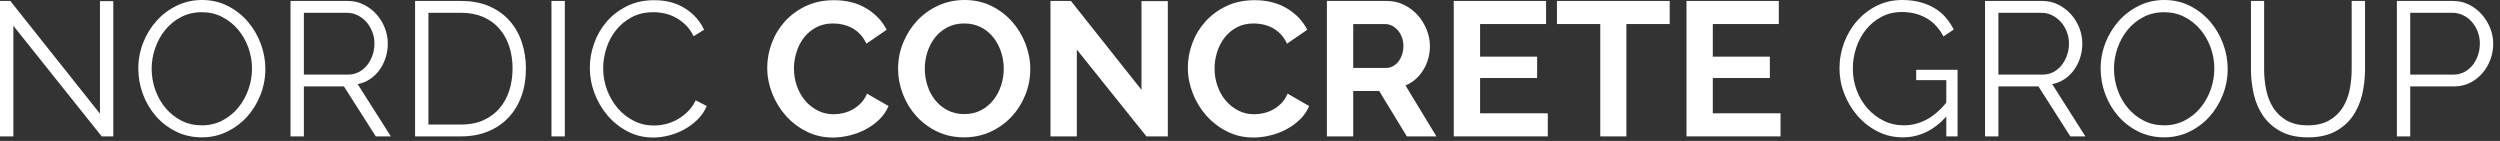 <?xml version="1.0" encoding="UTF-8" standalone="no"?>
<svg width="337" height="19" viewBox="0 0 337 19"
  xmlns="http://www.w3.org/2000/svg" 
  xml:space="preserve" 
  style="fill-rule:evenodd;clip-rule:evenodd;stroke-linejoin:round;stroke-miterlimit:1.414;">
  <rect x="0" y="0" width="337" height="19" fill="#333333" stroke="none"/>
  <g id="Layer-1">
    <path d="M1.8,3.471l0,14.914l-1.8,0l0,-18.257l1.389,0l12.085,15.197l0,-15.171l1.8,0l0,18.231l-1.568,0l-11.906,-14.914Z" style="fill:#fff;fill-rule:nonzero;"/>
    <path d="M20.443,9.257c0,0.994 0.163,1.95 0.489,2.867c0.325,0.917 0.788,1.732 1.388,2.443c0.6,0.711 1.311,1.277 2.135,1.697c0.822,0.42 1.739,0.63 2.751,0.63c1.029,0 1.963,-0.222 2.803,-0.669c0.839,-0.445 1.551,-1.028 2.134,-1.748c0.583,-0.72 1.032,-1.534 1.35,-2.443c0.317,-0.908 0.476,-1.834 0.476,-2.777c0,-0.994 -0.168,-1.95 -0.502,-2.867c-0.334,-0.917 -0.801,-1.727 -1.401,-2.43c-0.601,-0.703 -1.311,-1.264 -2.134,-1.684c-0.823,-0.42 -1.732,-0.63 -2.726,-0.63c-1.029,0 -1.963,0.218 -2.803,0.655c-0.84,0.437 -1.552,1.016 -2.134,1.736c-0.583,0.72 -1.033,1.534 -1.35,2.443c-0.318,0.909 -0.476,1.834 -0.476,2.777m6.763,9.257c-1.269,0 -2.43,-0.261 -3.484,-0.784c-1.055,-0.523 -1.959,-1.217 -2.713,-2.083c-0.755,-0.866 -1.337,-1.855 -1.749,-2.97c-0.411,-1.114 -0.617,-2.254 -0.617,-3.42c0,-1.217 0.218,-2.383 0.656,-3.497c0.437,-1.114 1.041,-2.1 1.812,-2.957c0.772,-0.858 1.681,-1.539 2.727,-2.045c1.045,-0.505 2.176,-0.758 3.394,-0.758c1.268,0 2.43,0.27 3.484,0.81c1.054,0.54 1.954,1.247 2.7,2.121c0.746,0.874 1.324,1.865 1.735,2.97c0.412,1.106 0.618,2.233 0.618,3.382c0,1.217 -0.219,2.383 -0.656,3.497c-0.437,1.114 -1.037,2.096 -1.8,2.944c-0.763,0.848 -1.667,1.526 -2.713,2.032c-1.046,0.505 -2.177,0.758 -3.394,0.758" style="fill:#fff;fill-rule:nonzero;"/>
    <path d="M40.962,10.054l5.966,0c0.531,0 1.015,-0.116 1.452,-0.347c0.438,-0.232 0.811,-0.544 1.119,-0.939c0.309,-0.394 0.548,-0.839 0.72,-1.337c0.171,-0.497 0.257,-1.02 0.257,-1.568c0,-0.549 -0.098,-1.076 -0.295,-1.581c-0.198,-0.506 -0.463,-0.948 -0.798,-1.325c-0.334,-0.377 -0.728,-0.677 -1.182,-0.9c-0.455,-0.222 -0.93,-0.334 -1.427,-0.334l-5.812,0l0,8.331Zm-1.8,8.332l0,-18.257l7.715,0c0.788,0 1.512,0.167 2.172,0.501c0.66,0.334 1.23,0.771 1.71,1.311c0.48,0.54 0.853,1.154 1.119,1.839c0.265,0.686 0.398,1.38 0.398,2.083c0,0.669 -0.099,1.307 -0.295,1.916c-0.198,0.608 -0.472,1.157 -0.823,1.645c-0.352,0.489 -0.776,0.9 -1.273,1.234c-0.498,0.335 -1.054,0.562 -1.672,0.682l4.475,7.046l-2.032,0l-4.294,-6.738l-5.4,0l0,6.738l-1.8,0Z" style="fill:#fff;fill-rule:nonzero;"/>
    <path d="M69.093,9.231c0,-1.097 -0.154,-2.104 -0.462,-3.021c-0.309,-0.917 -0.759,-1.71 -1.35,-2.379c-0.592,-0.668 -1.316,-1.187 -2.173,-1.556c-0.858,-0.368 -1.844,-0.552 -2.957,-0.552l-4.398,0l0,15.068l4.398,0c1.131,0 2.13,-0.193 2.995,-0.579c0.865,-0.385 1.59,-0.917 2.173,-1.594c0.583,-0.677 1.024,-1.474 1.324,-2.391c0.3,-0.917 0.45,-1.916 0.45,-2.996m-13.14,9.154l0,-18.257l6.198,0c1.456,0 2.729,0.241 3.818,0.72c1.088,0.481 1.997,1.132 2.726,1.955c0.728,0.823 1.276,1.787 1.646,2.892c0.368,1.106 0.552,2.285 0.552,3.536c0,1.389 -0.205,2.645 -0.617,3.767c-0.412,1.123 -0.999,2.083 -1.761,2.88c-0.763,0.797 -1.681,1.415 -2.752,1.852c-1.071,0.437 -2.275,0.655 -3.612,0.655l-6.198,0Z" style="fill:#fff;fill-rule:nonzero;"/>
    <rect x="74.339" y="0.129" width="1.8" height="18.257" style="fill:#fff;"/>
    <path d="M79.508,9.129c0,-1.097 0.193,-2.19 0.579,-3.279c0.385,-1.088 0.946,-2.061 1.684,-2.918c0.737,-0.857 1.646,-1.556 2.725,-2.096c1.08,-0.54 2.306,-0.81 3.678,-0.81c1.628,0 3.021,0.369 4.178,1.106c1.157,0.737 2.01,1.697 2.559,2.88l-1.415,0.874c-0.291,-0.6 -0.647,-1.106 -1.067,-1.517c-0.42,-0.411 -0.87,-0.746 -1.35,-1.003c-0.48,-0.257 -0.977,-0.441 -1.491,-0.553c-0.515,-0.111 -1.02,-0.167 -1.517,-0.167c-1.098,0 -2.066,0.223 -2.906,0.669c-0.84,0.445 -1.547,1.028 -2.121,1.748c-0.575,0.72 -1.008,1.53 -1.299,2.43c-0.292,0.9 -0.437,1.813 -0.437,2.739c0,1.011 0.176,1.98 0.527,2.905c0.351,0.926 0.831,1.745 1.44,2.456c0.608,0.712 1.328,1.277 2.16,1.697c0.831,0.421 1.736,0.63 2.713,0.63c0.514,0 1.041,-0.064 1.581,-0.193c0.54,-0.128 1.063,-0.334 1.569,-0.617c0.505,-0.283 0.973,-0.634 1.401,-1.054c0.429,-0.42 0.788,-0.93 1.08,-1.53l1.492,0.771c-0.292,0.686 -0.703,1.29 -1.235,1.813c-0.531,0.523 -1.123,0.964 -1.774,1.324c-0.651,0.361 -1.341,0.635 -2.07,0.823c-0.729,0.189 -1.444,0.283 -2.147,0.283c-1.251,0 -2.4,-0.274 -3.446,-0.823c-1.046,-0.548 -1.945,-1.264 -2.7,-2.147c-0.754,-0.882 -1.341,-1.885 -1.761,-3.008c-0.421,-1.123 -0.63,-2.267 -0.63,-3.433" style="fill:#fff;fill-rule:nonzero;"/>
    <path d="M262.363,15.711c-1.696,1.869 -3.651,2.803 -5.862,2.803c-1.235,0 -2.37,-0.266 -3.408,-0.797c-1.037,-0.531 -1.937,-1.235 -2.7,-2.109c-0.762,-0.874 -1.358,-1.864 -1.787,-2.97c-0.429,-1.106 -0.642,-2.241 -0.642,-3.407c0,-1.217 0.21,-2.382 0.629,-3.497c0.42,-1.114 1.007,-2.096 1.762,-2.944c0.754,-0.849 1.646,-1.526 2.674,-2.032c1.028,-0.505 2.151,-0.758 3.369,-0.758c0.891,0 1.705,0.099 2.443,0.295c0.737,0.198 1.392,0.472 1.966,0.823c0.575,0.352 1.072,0.772 1.493,1.26c0.418,0.489 0.775,1.025 1.066,1.607l-1.389,0.926c-0.599,-1.131 -1.38,-1.963 -2.34,-2.494c-0.96,-0.531 -2.048,-0.797 -3.265,-0.797c-1.012,0 -1.925,0.215 -2.738,0.643c-0.815,0.428 -1.509,0.998 -2.084,1.71c-0.574,0.711 -1.015,1.526 -1.324,2.443c-0.308,0.917 -0.463,1.864 -0.463,2.841c0,1.028 0.176,2.006 0.528,2.931c0.35,0.926 0.836,1.736 1.453,2.43c0.617,0.695 1.341,1.247 2.173,1.659c0.831,0.411 1.735,0.617 2.713,0.617c1.045,0 2.044,-0.245 2.995,-0.733c0.951,-0.489 1.864,-1.264 2.738,-2.327l0,-3.034l-4.062,0l0,-1.389l5.58,0l0,8.974l-1.518,0l0,-2.674Z" style="fill:#fff;fill-rule:nonzero;"/>
    <path d="M269.384,10.054l5.966,0c0.53,0 1.015,-0.116 1.452,-0.347c0.437,-0.232 0.811,-0.544 1.119,-0.939c0.309,-0.394 0.548,-0.839 0.72,-1.337c0.171,-0.497 0.257,-1.02 0.257,-1.568c0,-0.549 -0.099,-1.076 -0.296,-1.581c-0.197,-0.506 -0.463,-0.948 -0.797,-1.325c-0.334,-0.377 -0.729,-0.677 -1.183,-0.9c-0.454,-0.222 -0.93,-0.334 -1.426,-0.334l-5.812,0l0,8.331Zm-1.801,8.332l0,-18.257l7.715,0c0.788,0 1.513,0.167 2.173,0.501c0.659,0.334 1.229,0.771 1.71,1.311c0.479,0.54 0.852,1.154 1.118,1.839c0.266,0.686 0.398,1.38 0.398,2.083c0,0.669 -0.098,1.307 -0.294,1.916c-0.198,0.608 -0.472,1.157 -0.824,1.645c-0.351,0.489 -0.775,0.9 -1.272,1.234c-0.498,0.335 -1.055,0.562 -1.672,0.682l4.475,7.046l-2.032,0l-4.295,-6.738l-5.399,0l0,6.738l-1.801,0Z" style="fill:#fff;fill-rule:nonzero;"/>
    <path d="M284.966,9.257c0,0.994 0.163,1.95 0.488,2.867c0.326,0.917 0.789,1.732 1.389,2.443c0.601,0.711 1.311,1.277 2.135,1.697c0.822,0.42 1.739,0.63 2.751,0.63c1.028,0 1.963,-0.222 2.802,-0.669c0.84,-0.445 1.552,-1.028 2.135,-1.748c0.582,-0.72 1.032,-1.534 1.35,-2.443c0.317,-0.908 0.475,-1.834 0.475,-2.777c0,-0.994 -0.167,-1.95 -0.501,-2.867c-0.334,-0.917 -0.801,-1.727 -1.401,-2.43c-0.601,-0.703 -1.311,-1.264 -2.135,-1.684c-0.822,-0.42 -1.731,-0.63 -2.725,-0.63c-1.029,0 -1.963,0.218 -2.803,0.655c-0.84,0.437 -1.552,1.016 -2.134,1.736c-0.583,0.72 -1.033,1.534 -1.35,2.443c-0.318,0.909 -0.476,1.834 -0.476,2.777m6.763,9.257c-1.269,0 -2.43,-0.261 -3.485,-0.784c-1.053,-0.523 -1.958,-1.217 -2.713,-2.083c-0.753,-0.866 -1.336,-1.855 -1.748,-2.97c-0.411,-1.114 -0.617,-2.254 -0.617,-3.42c0,-1.217 0.219,-2.383 0.655,-3.497c0.438,-1.114 1.042,-2.1 1.814,-2.957c0.771,-0.858 1.68,-1.539 2.726,-2.045c1.044,-0.505 2.176,-0.758 3.394,-0.758c1.268,0 2.43,0.27 3.483,0.81c1.055,0.54 1.956,1.247 2.701,2.121c0.746,0.874 1.324,1.865 1.736,2.97c0.411,1.106 0.616,2.233 0.616,3.382c0,1.217 -0.218,2.383 -0.655,3.497c-0.438,1.114 -1.037,2.096 -1.8,2.944c-0.763,0.848 -1.668,1.526 -2.713,2.032c-1.046,0.505 -2.178,0.758 -3.394,0.758" style="fill:#fff;fill-rule:nonzero;"/>
    <path d="M311.092,16.894c1.148,0 2.104,-0.219 2.867,-0.656c0.763,-0.437 1.371,-1.011 1.825,-1.723c0.454,-0.711 0.772,-1.521 0.953,-2.43c0.179,-0.908 0.269,-1.825 0.269,-2.751l0,-9.206l1.8,0l0,9.206c0,1.234 -0.137,2.404 -0.411,3.51c-0.275,1.106 -0.716,2.079 -1.324,2.918c-0.609,0.84 -1.402,1.509 -2.379,2.006c-0.977,0.498 -2.169,0.746 -3.575,0.746c-1.439,0 -2.652,-0.262 -3.638,-0.785c-0.986,-0.522 -1.779,-1.212 -2.378,-2.069c-0.601,-0.857 -1.03,-1.835 -1.286,-2.932c-0.257,-1.097 -0.386,-2.228 -0.386,-3.394l0,-9.206l1.774,0l0,9.206c0,0.96 0.094,1.894 0.284,2.803c0.188,0.908 0.509,1.714 0.963,2.417c0.455,0.703 1.059,1.269 1.813,1.697c0.755,0.429 1.697,0.643 2.829,0.643" style="fill:#fff;fill-rule:nonzero;"/>
    <path d="M324.9,10.054l5.837,0c0.531,0 1.016,-0.116 1.453,-0.347c0.437,-0.232 0.81,-0.54 1.118,-0.925c0.309,-0.386 0.549,-0.832 0.72,-1.338c0.172,-0.505 0.258,-1.033 0.258,-1.581c0,-0.566 -0.1,-1.101 -0.296,-1.607c-0.197,-0.506 -0.463,-0.947 -0.798,-1.325c-0.334,-0.377 -0.729,-0.672 -1.183,-0.887c-0.454,-0.214 -0.929,-0.321 -1.426,-0.321l-5.683,0l0,8.331Zm-1.801,8.332l0,-18.257l7.561,0c0.788,0 1.512,0.167 2.173,0.501c0.659,0.334 1.229,0.771 1.71,1.311c0.479,0.54 0.856,1.154 1.13,1.839c0.275,0.686 0.413,1.38 0.413,2.083c0,0.754 -0.129,1.478 -0.386,2.172c-0.258,0.695 -0.617,1.308 -1.08,1.839c-0.463,0.532 -1.016,0.96 -1.659,1.286c-0.643,0.326 -1.359,0.488 -2.147,0.488l-5.914,0l0,6.738l-1.801,0Z" style="fill:#fff;fill-rule:nonzero;"/>
    <path d="M103.423,9.129c0,-1.114 0.201,-2.216 0.604,-3.305c0.403,-1.088 0.99,-2.061 1.761,-2.918c0.772,-0.857 1.715,-1.551 2.829,-2.083c1.114,-0.531 2.383,-0.797 3.806,-0.797c1.68,0 3.132,0.369 4.358,1.106c1.225,0.737 2.139,1.697 2.739,2.88l-2.726,1.877c-0.24,-0.514 -0.532,-0.947 -0.874,-1.299c-0.343,-0.351 -0.712,-0.63 -1.106,-0.836c-0.394,-0.205 -0.806,-0.355 -1.234,-0.45c-0.429,-0.093 -0.849,-0.141 -1.26,-0.141c-0.892,0 -1.668,0.18 -2.327,0.54c-0.66,0.36 -1.209,0.827 -1.646,1.402c-0.437,0.574 -0.767,1.225 -0.99,1.954c-0.223,0.729 -0.334,1.453 -0.334,2.173c0,0.806 0.129,1.581 0.385,2.327c0.258,0.745 0.621,1.401 1.093,1.967c0.472,0.565 1.037,1.02 1.697,1.363c0.66,0.343 1.385,0.514 2.173,0.514c0.412,0 0.84,-0.051 1.286,-0.154c0.446,-0.103 0.87,-0.266 1.273,-0.489c0.402,-0.222 0.775,-0.51 1.118,-0.861c0.343,-0.352 0.618,-0.776 0.823,-1.273l2.906,1.671c-0.292,0.686 -0.707,1.29 -1.247,1.813c-0.54,0.523 -1.149,0.964 -1.826,1.324c-0.677,0.361 -1.401,0.635 -2.173,0.823c-0.771,0.189 -1.525,0.283 -2.263,0.283c-1.303,0 -2.494,-0.274 -3.574,-0.823c-1.08,-0.548 -2.01,-1.264 -2.79,-2.147c-0.78,-0.882 -1.388,-1.885 -1.826,-3.008c-0.437,-1.123 -0.655,-2.267 -0.655,-3.433" style="fill:#fff;fill-rule:nonzero;"/>
    <path d="M124.662,9.257c0,0.789 0.12,1.552 0.36,2.289c0.24,0.737 0.587,1.388 1.041,1.954c0.454,0.566 1.012,1.02 1.672,1.362c0.66,0.344 1.41,0.515 2.25,0.515c0.857,0 1.615,-0.176 2.276,-0.527c0.659,-0.351 1.216,-0.819 1.671,-1.402c0.454,-0.582 0.797,-1.238 1.029,-1.967c0.231,-0.728 0.347,-1.47 0.347,-2.224c0,-0.789 -0.125,-1.551 -0.373,-2.289c-0.249,-0.736 -0.6,-1.388 -1.054,-1.954c-0.455,-0.566 -1.012,-1.016 -1.672,-1.35c-0.66,-0.334 -1.401,-0.501 -2.224,-0.501c-0.858,0 -1.62,0.176 -2.289,0.527c-0.668,0.351 -1.225,0.814 -1.671,1.388c-0.446,0.575 -0.784,1.226 -1.016,1.955c-0.231,0.728 -0.347,1.47 -0.347,2.224m5.297,9.257c-1.337,0 -2.55,-0.261 -3.638,-0.784c-1.089,-0.523 -2.023,-1.217 -2.803,-2.083c-0.78,-0.866 -1.385,-1.855 -1.813,-2.97c-0.429,-1.114 -0.643,-2.254 -0.643,-3.42c0,-1.217 0.227,-2.383 0.682,-3.497c0.454,-1.114 1.08,-2.1 1.876,-2.957c0.798,-0.858 1.745,-1.539 2.842,-2.045c1.097,-0.505 2.289,-0.758 3.575,-0.758c1.319,0 2.523,0.27 3.612,0.81c1.089,0.54 2.019,1.247 2.79,2.121c0.772,0.874 1.371,1.869 1.8,2.983c0.428,1.114 0.643,2.246 0.643,3.394c0,1.218 -0.223,2.379 -0.669,3.485c-0.446,1.105 -1.063,2.083 -1.851,2.931c-0.789,0.848 -1.732,1.526 -2.828,2.032c-1.098,0.505 -2.289,0.758 -3.575,0.758" style="fill:#fff;fill-rule:nonzero;"/>
    <path d="M145.156,6.686l0,11.7l-3.548,0l0,-18.257l2.751,0l9.514,11.982l0,-11.957l3.549,0l0,18.232l-2.88,0l-9.386,-11.7Z" style="fill:#fff;fill-rule:nonzero;"/>
    <path d="M160.122,9.129c0,-1.114 0.201,-2.216 0.604,-3.305c0.403,-1.088 0.99,-2.061 1.761,-2.918c0.772,-0.857 1.714,-1.551 2.828,-2.083c1.115,-0.531 2.383,-0.797 3.806,-0.797c1.681,0 3.133,0.369 4.359,1.106c1.225,0.737 2.138,1.697 2.739,2.88l-2.726,1.877c-0.24,-0.514 -0.532,-0.947 -0.875,-1.299c-0.343,-0.351 -0.711,-0.63 -1.105,-0.836c-0.395,-0.205 -0.806,-0.355 -1.235,-0.45c-0.428,-0.093 -0.848,-0.141 -1.26,-0.141c-0.891,0 -1.667,0.18 -2.327,0.54c-0.66,0.36 -1.208,0.827 -1.645,1.402c-0.438,0.574 -0.768,1.225 -0.99,1.954c-0.223,0.729 -0.334,1.453 -0.334,2.173c0,0.806 0.129,1.581 0.385,2.327c0.257,0.745 0.621,1.401 1.093,1.967c0.472,0.565 1.037,1.02 1.697,1.363c0.66,0.343 1.384,0.514 2.173,0.514c0.411,0 0.84,-0.051 1.285,-0.154c0.447,-0.103 0.871,-0.266 1.274,-0.489c0.402,-0.222 0.775,-0.51 1.118,-0.861c0.343,-0.352 0.617,-0.776 0.823,-1.273l2.906,1.671c-0.292,0.686 -0.708,1.29 -1.248,1.813c-0.54,0.523 -1.148,0.964 -1.825,1.324c-0.677,0.361 -1.401,0.635 -2.173,0.823c-0.771,0.189 -1.526,0.283 -2.263,0.283c-1.303,0 -2.494,-0.274 -3.574,-0.823c-1.08,-0.548 -2.01,-1.264 -2.791,-2.147c-0.78,-0.882 -1.387,-1.885 -1.825,-3.008c-0.437,-1.123 -0.655,-2.267 -0.655,-3.433" style="fill:#fff;fill-rule:nonzero;"/>
    <path d="M182.415,9.154l4.449,0c0.325,0 0.63,-0.077 0.913,-0.231c0.283,-0.155 0.527,-0.364 0.733,-0.63c0.206,-0.266 0.368,-0.579 0.488,-0.939c0.12,-0.36 0.181,-0.745 0.181,-1.157c0,-0.428 -0.07,-0.823 -0.206,-1.183c-0.138,-0.36 -0.322,-0.672 -0.553,-0.939c-0.232,-0.265 -0.498,-0.471 -0.797,-0.617c-0.301,-0.145 -0.604,-0.218 -0.913,-0.218l-4.295,0l0,5.914Zm-3.548,9.231l0,-18.256l8.074,0c0.84,0 1.616,0.175 2.328,0.526c0.71,0.352 1.324,0.815 1.837,1.389c0.515,0.575 0.917,1.226 1.209,1.954c0.291,0.729 0.438,1.462 0.438,2.199c0,1.183 -0.296,2.259 -0.888,3.227c-0.591,0.969 -1.392,1.667 -2.404,2.096l4.166,6.865l-3.985,0l-3.729,-6.12l-3.498,0l0,6.12l-3.548,0Z" style="fill:#fff;fill-rule:nonzero;"/>
    <path d="M208.644,15.274l0,3.111l-12.677,0l0,-18.257l12.446,0l0,3.112l-8.898,0l0,4.397l7.689,0l0,2.88l-7.689,0l0,4.757l9.129,0Z" style="fill:#fff;fill-rule:nonzero;"/>
    <path d="M225.075,3.24l-5.838,0l0,15.146l-3.521,0l0,-15.146l-5.838,0l0,-3.111l15.197,0l0,3.111Z" style="fill:#fff;fill-rule:nonzero;"/>
    <path d="M240.015,15.274l0,3.111l-12.677,0l0,-18.257l12.446,0l0,3.112l-8.898,0l0,4.397l7.689,0l0,2.88l-7.689,0l0,4.757l9.129,0Z" style="fill:#fff;fill-rule:nonzero;"/>
  </g>
</svg>